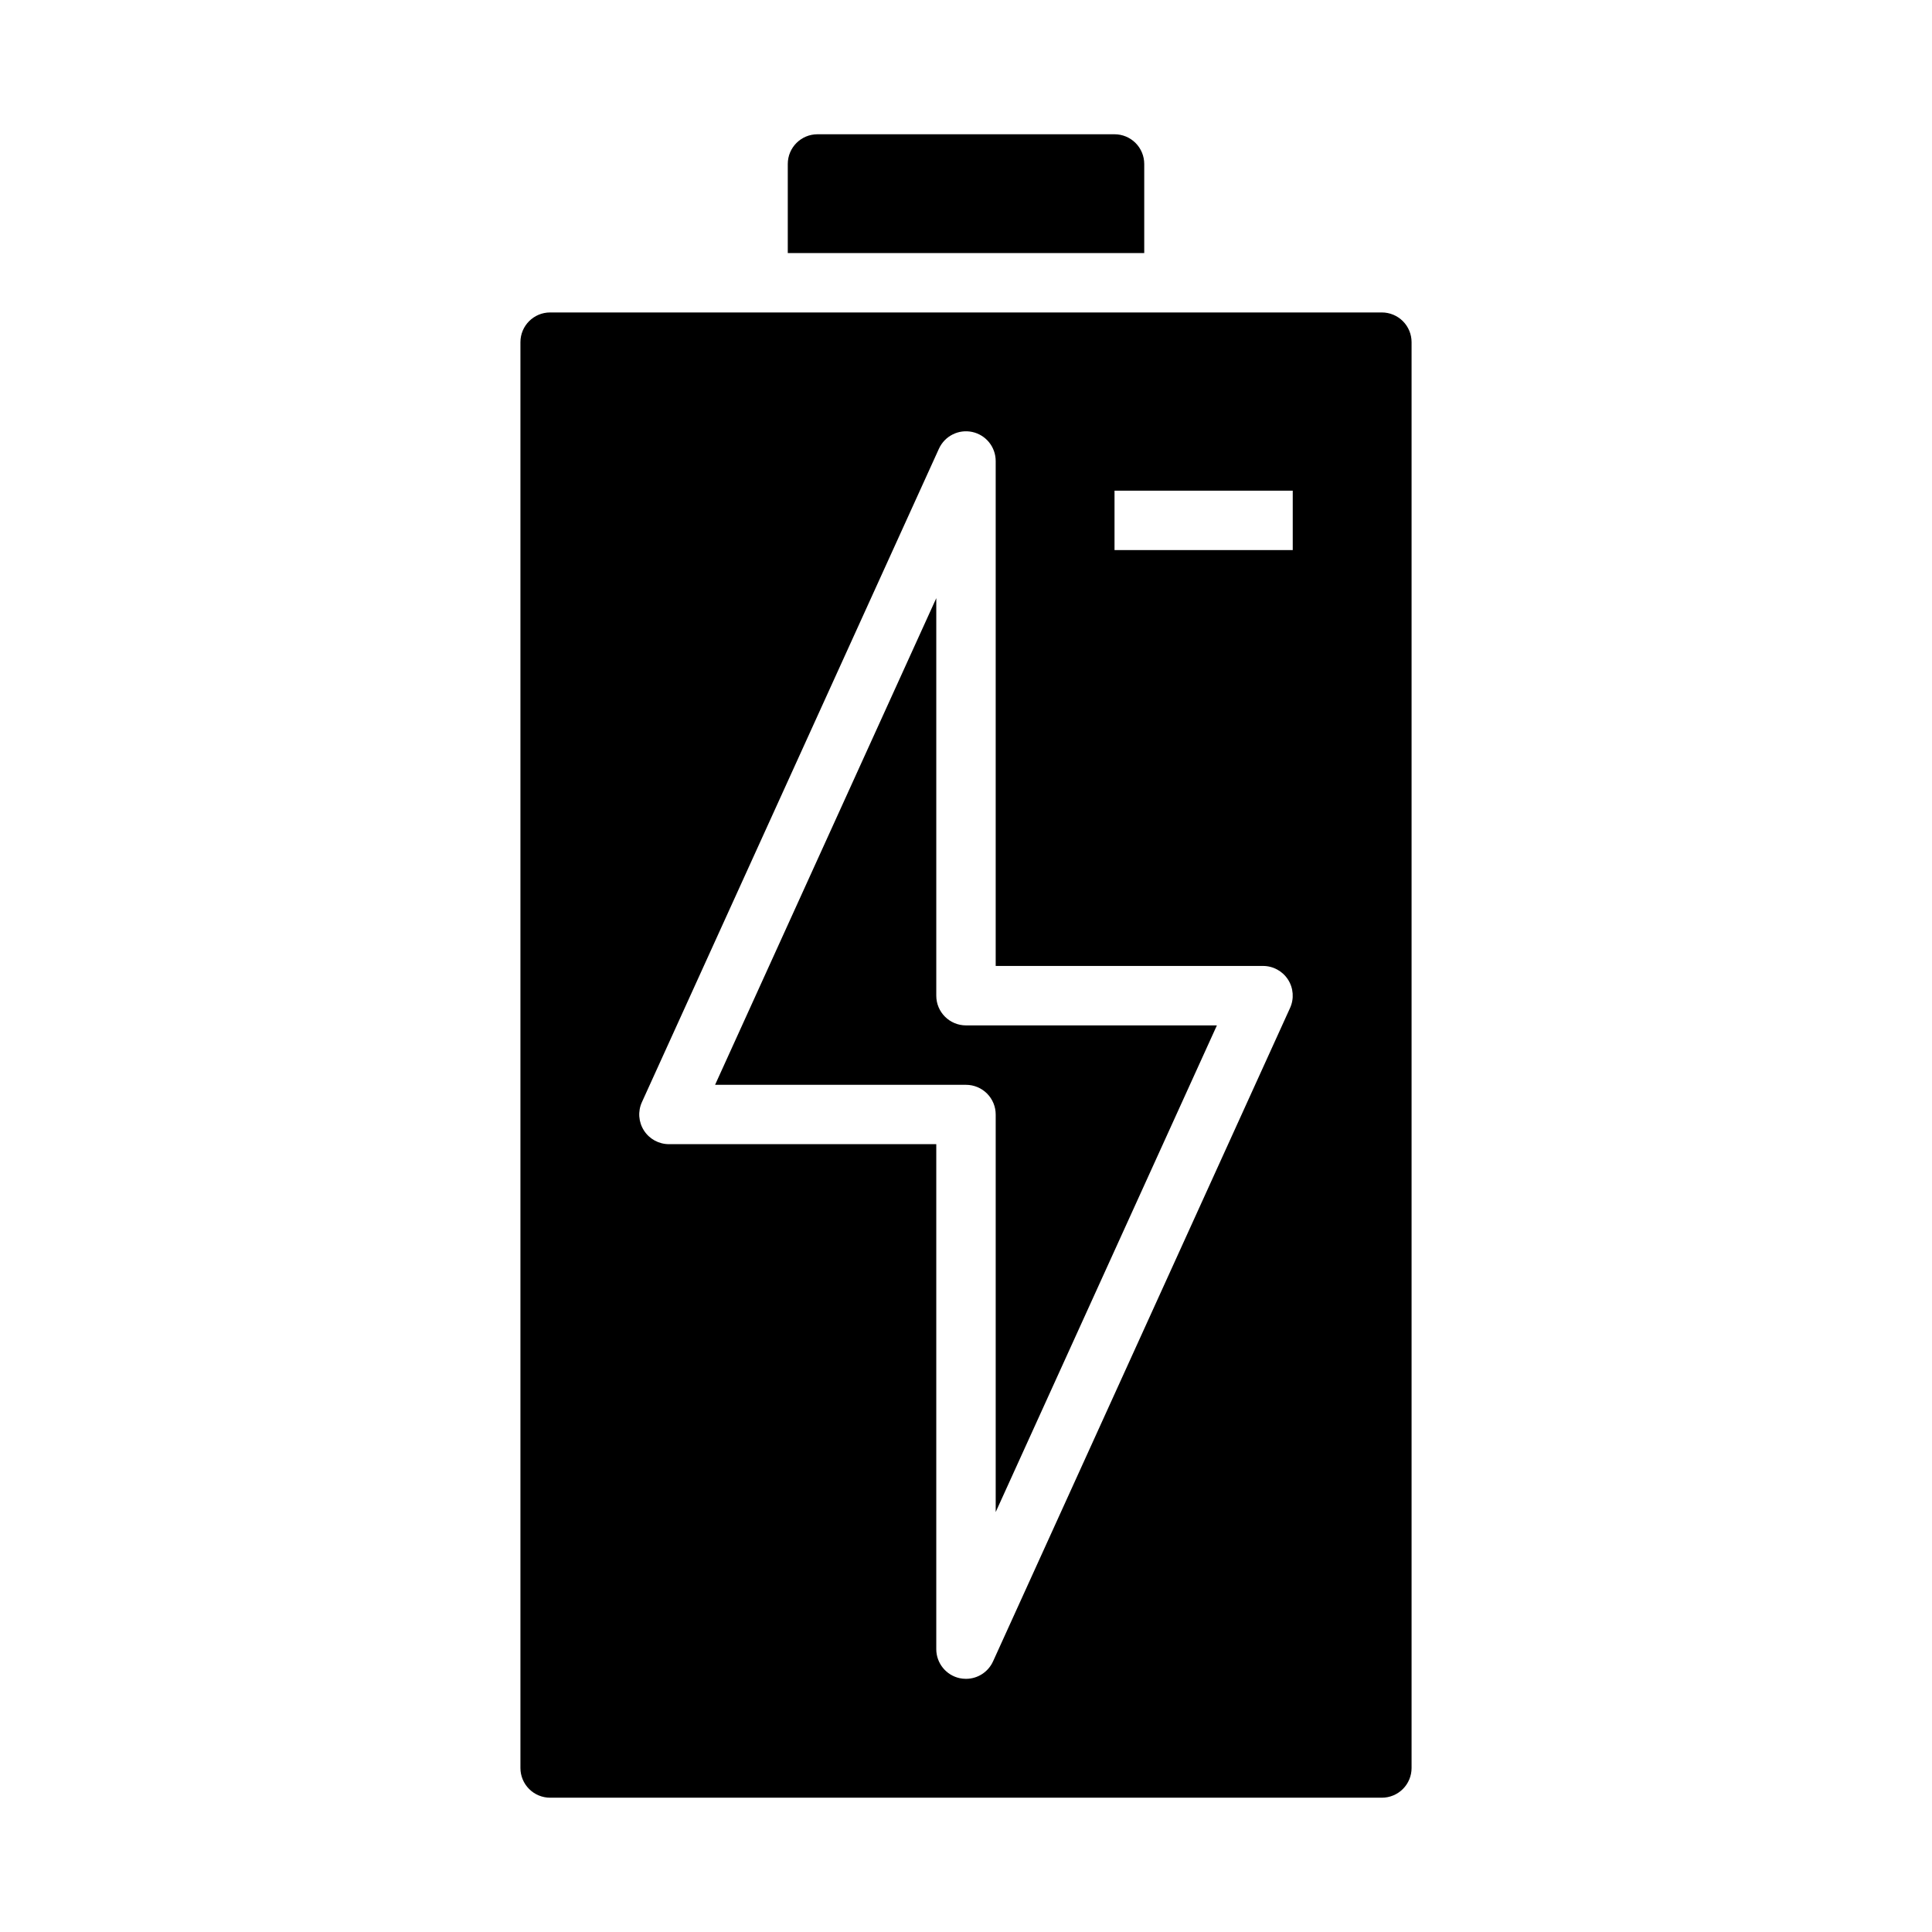 <?xml version="1.0" encoding="UTF-8"?>
<!-- Uploaded to: SVG Repo, www.svgrepo.com, Generator: SVG Repo Mixer Tools -->
<svg fill="#000000" width="800px" height="800px" version="1.1" viewBox="144 144 512 512" xmlns="http://www.w3.org/2000/svg">
 <g>
  <path d="m352.77 211.07h94.465v-23.617c0-2.086-0.828-4.09-2.305-5.566-1.477-1.477-3.481-2.305-5.566-2.305h-78.723c-4.348 0-7.871 3.523-7.871 7.871z"/>
  <path d="m407.87 439.36v105.35l58.621-128.97h-66.492c-4.348 0-7.875-3.523-7.875-7.871v-105.35l-58.621 128.97h66.496c2.086 0 4.09 0.828 5.566 2.305 1.477 1.477 2.305 3.477 2.305 5.566z"/>
  <path d="m289.79 620.41h220.42c2.086 0 4.09-0.828 5.566-2.305 1.477-1.477 2.305-3.477 2.305-5.566v-377.86c0-2.09-0.828-4.09-2.305-5.566-1.477-1.477-3.481-2.309-5.566-2.309h-220.42c-4.348 0-7.871 3.527-7.871 7.875v377.86c0 2.09 0.828 4.09 2.305 5.566 1.477 1.477 3.481 2.305 5.566 2.305zm149.57-346.37h47.23v15.742h-47.23zm-125.25 162.05 78.719-173.18 0.004-0.004c1.535-3.367 5.211-5.215 8.832-4.43 3.617 0.785 6.199 3.988 6.203 7.691v133.82h70.848c2.676 0 5.168 1.359 6.617 3.609 1.449 2.25 1.656 5.082 0.547 7.519l-78.719 173.18h-0.004c-1.277 2.809-4.074 4.613-7.16 4.613-0.562 0-1.121-0.055-1.672-0.172-3.621-0.785-6.203-3.992-6.203-7.699v-133.82h-70.848c-2.676 0-5.168-1.359-6.617-3.613-1.449-2.25-1.652-5.082-0.547-7.516z"/>
 </g>
</svg>